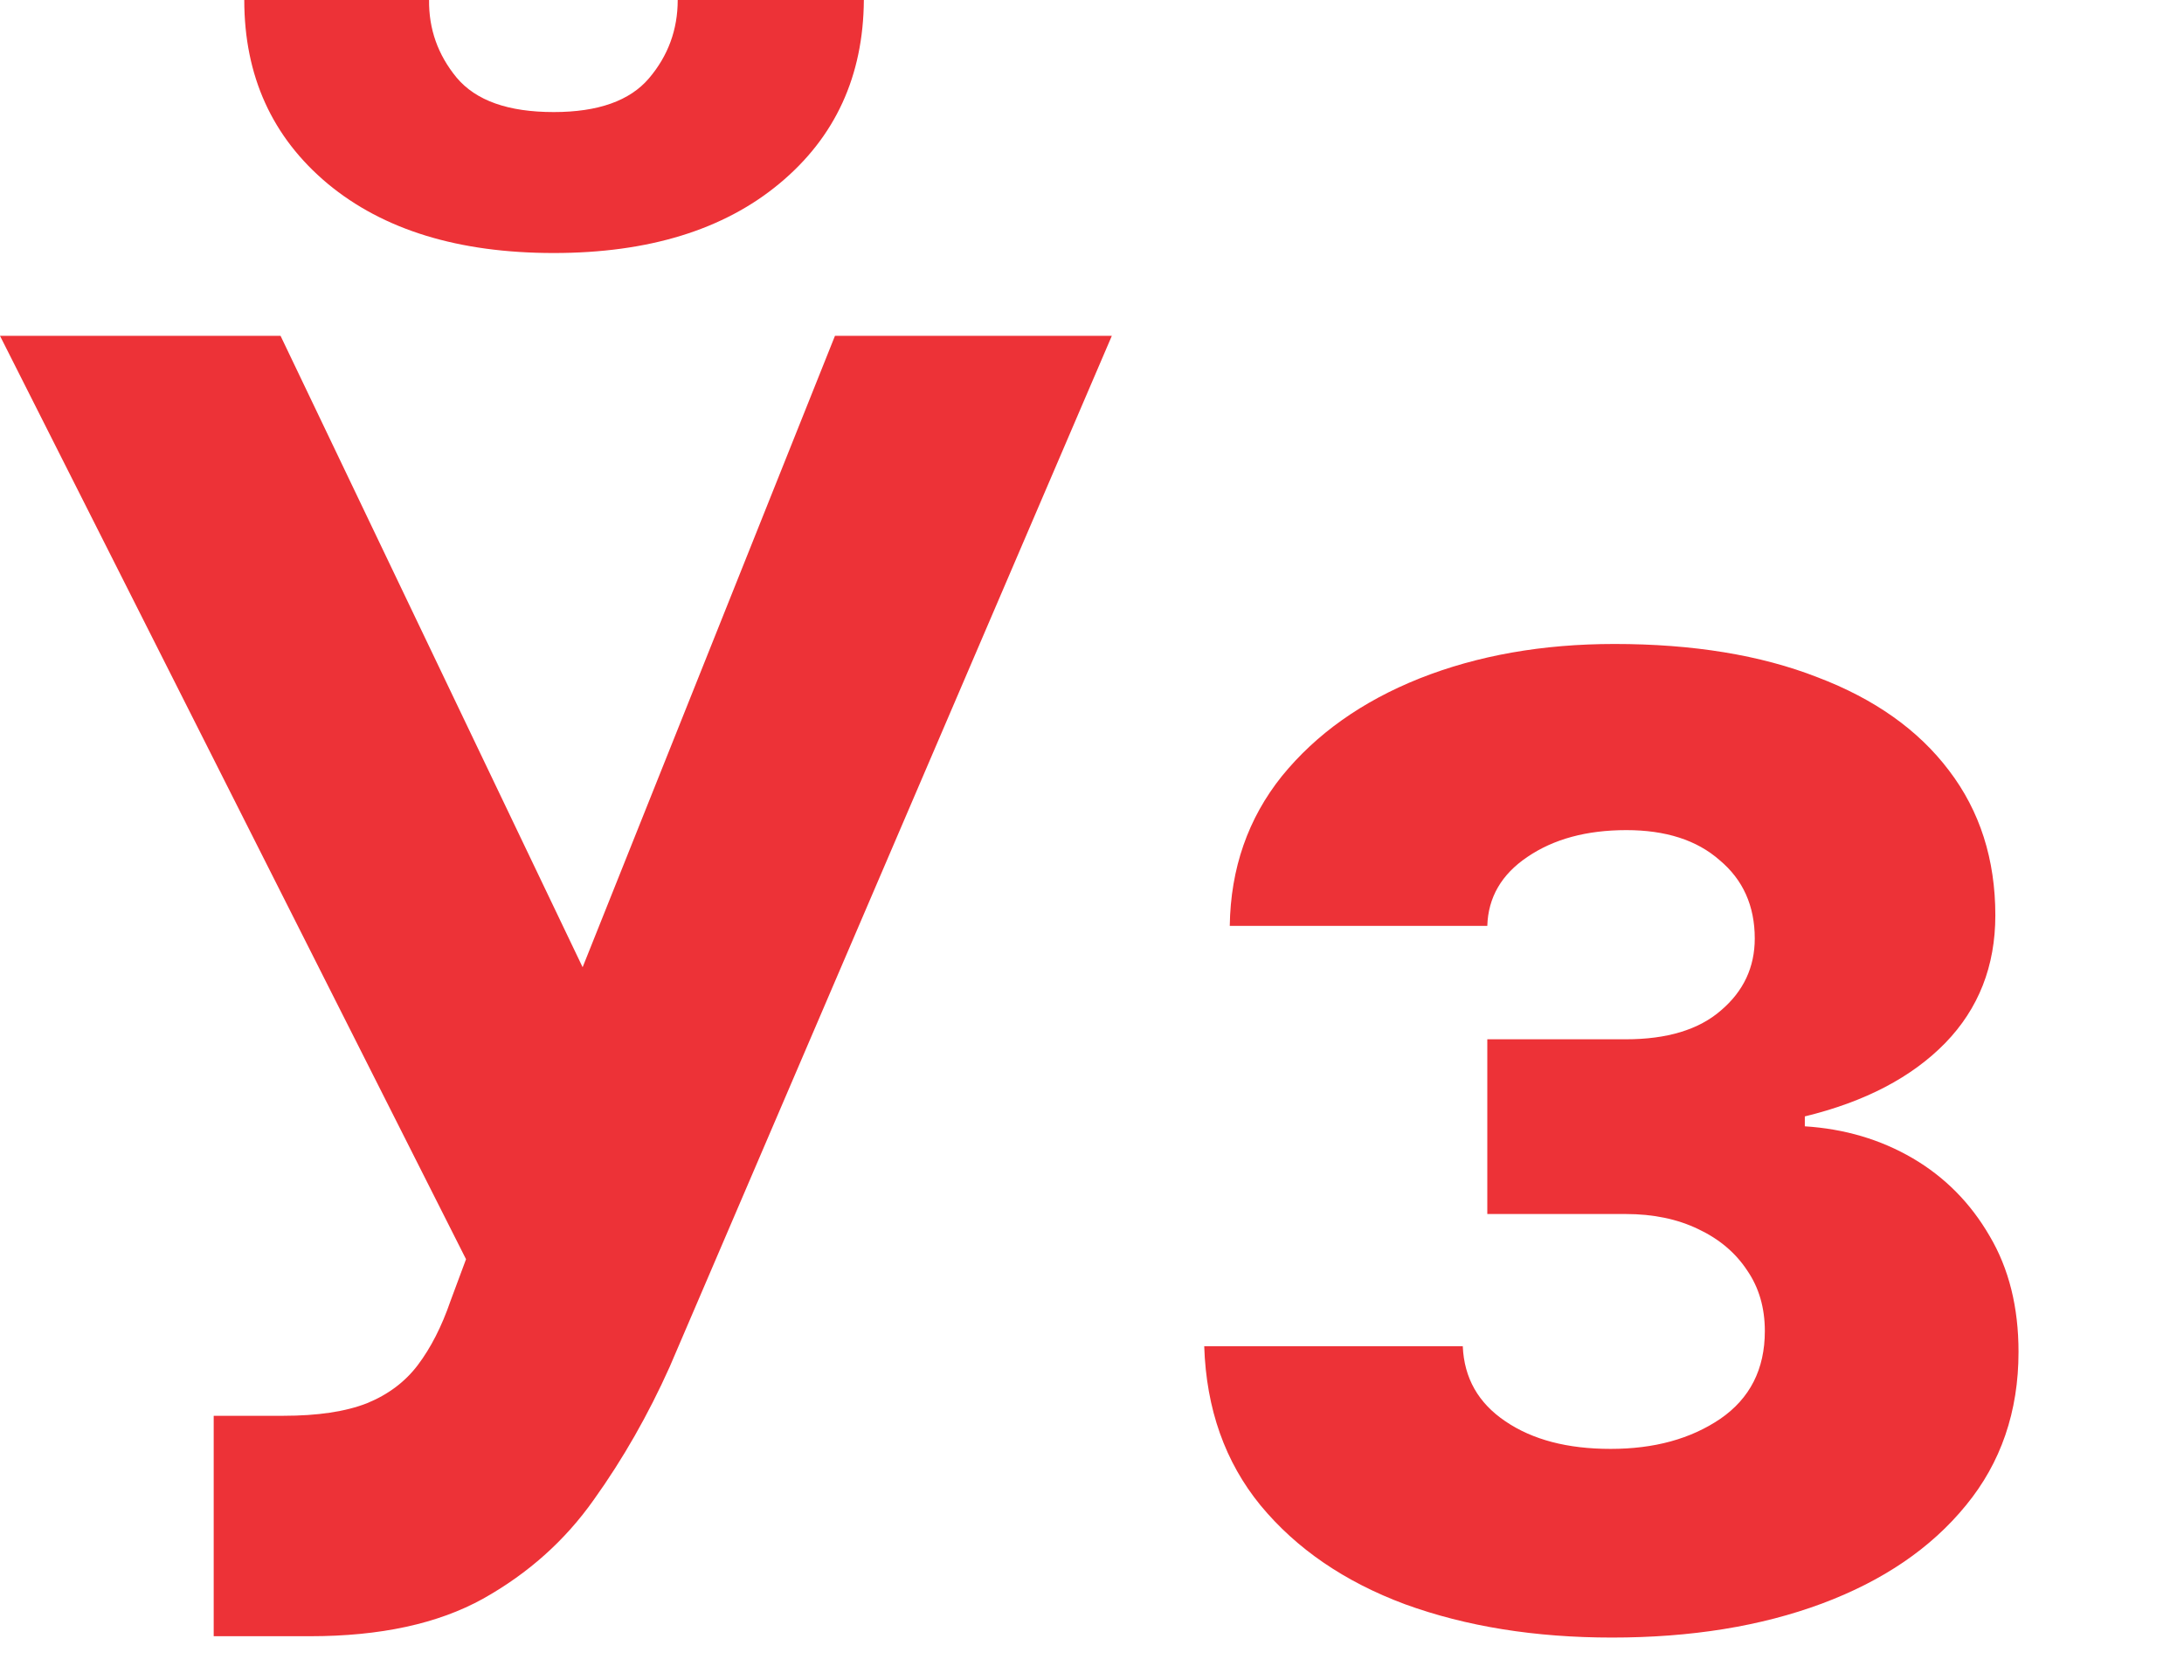 <?xml version="1.0" encoding="UTF-8"?> <svg xmlns="http://www.w3.org/2000/svg" width="13" height="10" viewBox="0 0 13 10" fill="none"><path d="M1.272 9.739V8.427H1.685C1.892 8.427 2.058 8.402 2.185 8.352C2.312 8.3 2.412 8.224 2.487 8.125C2.564 8.023 2.629 7.896 2.681 7.745L2.774 7.495L1.66548e-05 1.999H1.67L3.468 5.757L4.97 1.999H6.618L3.986 8.136C3.859 8.419 3.709 8.683 3.535 8.926C3.363 9.17 3.143 9.366 2.875 9.516C2.606 9.665 2.263 9.739 1.846 9.739H1.272ZM4.034 1.2219e-06H5.142C5.139 0.452 4.972 0.817 4.639 1.093C4.308 1.368 3.86 1.506 3.296 1.506C2.729 1.506 2.281 1.368 1.95 1.093C1.62 0.817 1.454 0.452 1.454 1.2219e-06H2.554C2.552 0.172 2.606 0.326 2.718 0.462C2.833 0.599 3.025 0.667 3.296 0.667C3.56 0.667 3.749 0.6 3.863 0.466C3.977 0.332 4.034 0.176 4.034 1.2219e-06ZM7.168 8.013H8.707C8.715 8.202 8.799 8.351 8.961 8.46C9.123 8.57 9.331 8.624 9.587 8.624C9.846 8.624 10.063 8.565 10.24 8.445C10.416 8.324 10.505 8.15 10.505 7.923C10.505 7.784 10.47 7.664 10.4 7.562C10.331 7.457 10.234 7.375 10.109 7.316C9.985 7.256 9.841 7.226 9.677 7.226H8.853V6.186H9.677C9.923 6.186 10.112 6.129 10.244 6.014C10.378 5.9 10.445 5.757 10.445 5.586C10.445 5.392 10.375 5.236 10.236 5.12C10.1 5 9.914 4.941 9.681 4.941C9.444 4.941 9.248 4.994 9.091 5.101C8.937 5.205 8.858 5.342 8.853 5.511H7.32C7.325 5.168 7.429 4.871 7.63 4.62C7.834 4.369 8.107 4.175 8.45 4.038C8.796 3.901 9.182 3.833 9.61 3.833C10.077 3.833 10.48 3.899 10.818 4.031C11.158 4.16 11.419 4.345 11.601 4.586C11.785 4.827 11.877 5.115 11.877 5.448C11.877 5.751 11.777 6.004 11.579 6.208C11.38 6.412 11.101 6.558 10.743 6.645V6.704C10.979 6.719 11.193 6.782 11.385 6.894C11.576 7.006 11.729 7.16 11.843 7.357C11.958 7.551 12.015 7.781 12.015 8.047C12.015 8.402 11.91 8.707 11.702 8.96C11.495 9.214 11.209 9.409 10.844 9.545C10.481 9.68 10.065 9.747 9.595 9.747C9.137 9.747 8.727 9.681 8.364 9.549C8.004 9.415 7.717 9.219 7.503 8.96C7.292 8.702 7.18 8.386 7.168 8.013Z" fill="#ED3237"></path></svg> 